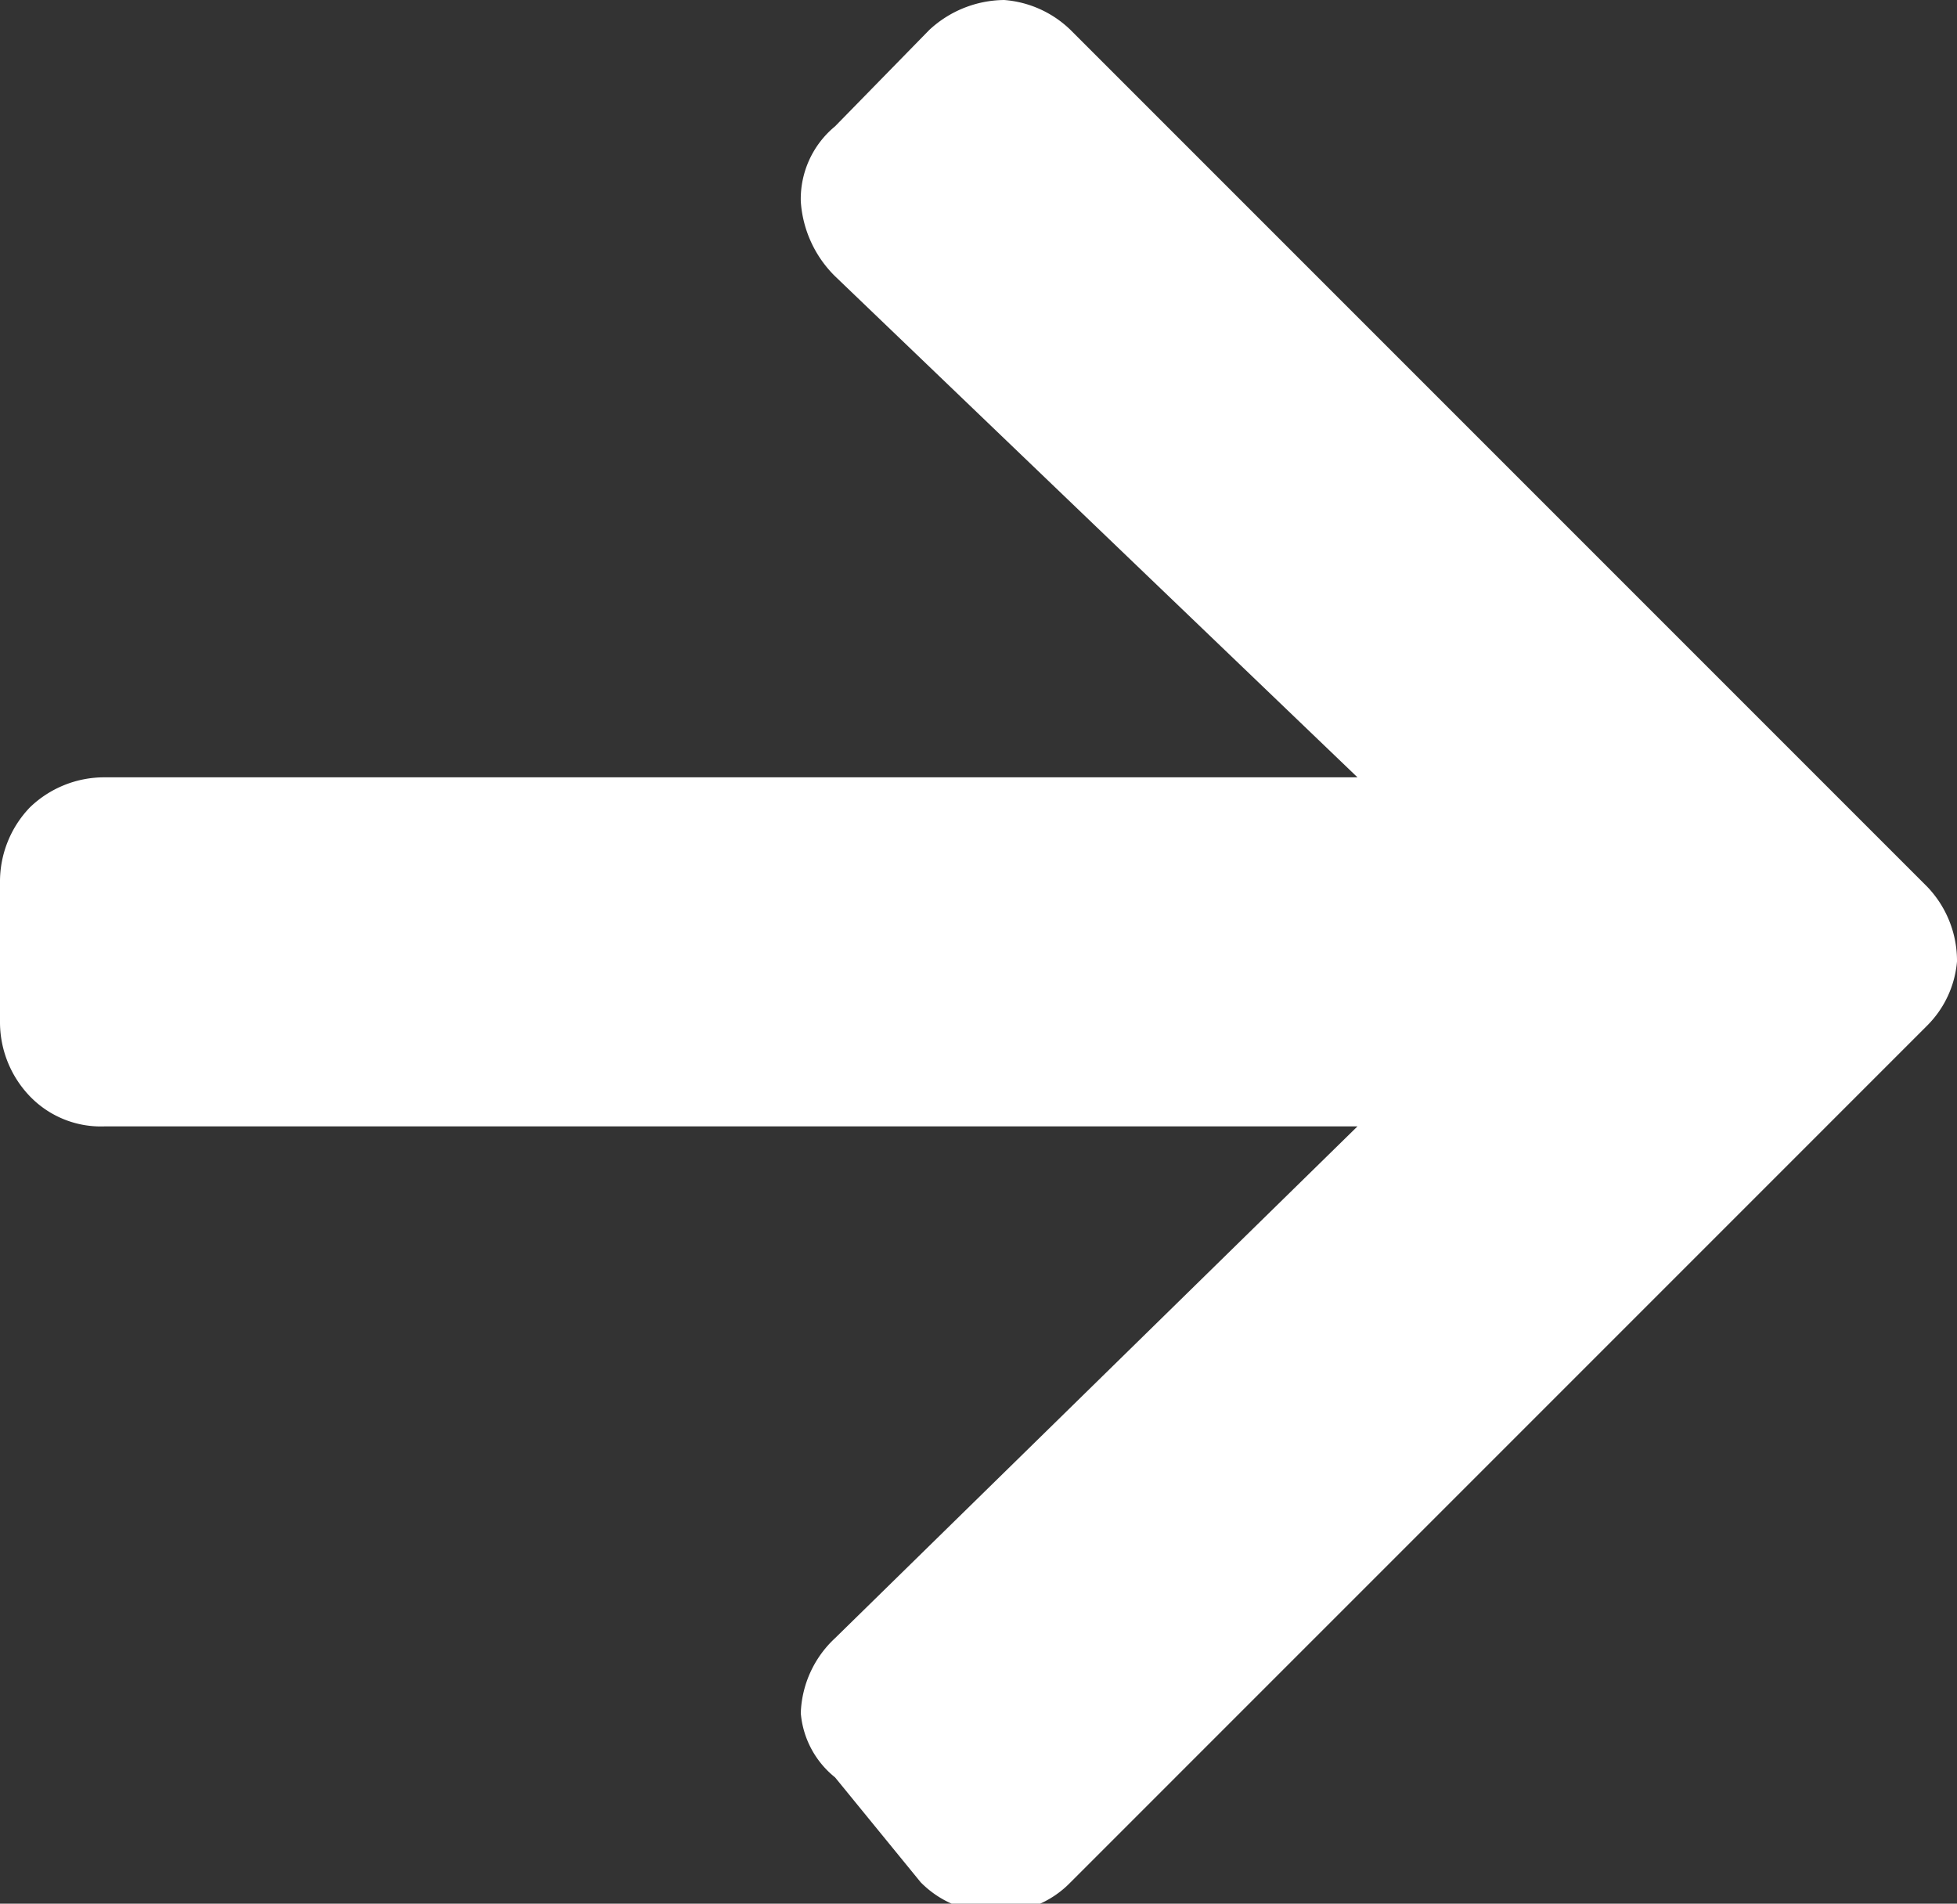 <svg xmlns="http://www.w3.org/2000/svg" viewBox="0 0 9.14 8.89"><rect x="0" y="0" width="9.14" height="8.89" fill="#333333" stroke="none"/><defs/><g data-name="レイヤー 2"><path fill="#fff" d="M4.34.14A.52.52 0 014.69 0 .5.5 0 015 .14l4 4a.5.5 0 01.14.35.48.48 0 01-.14.3l-4 4a.46.46 0 01-.35.14.47.47 0 01-.35-.14l-.4-.49a.43.43 0 01-.16-.3.5.5 0 01.16-.35l2.44-2.39H.49a.46.46 0 01-.35-.14.5.5 0 01-.14-.35v-.65a.5.5 0 01.14-.35.5.5 0 01.35-.14h5.85L3.9 1.29a.54.54 0 01-.16-.35.44.44 0 01.16-.35z" data-name="レイヤー 1"/></g></svg>